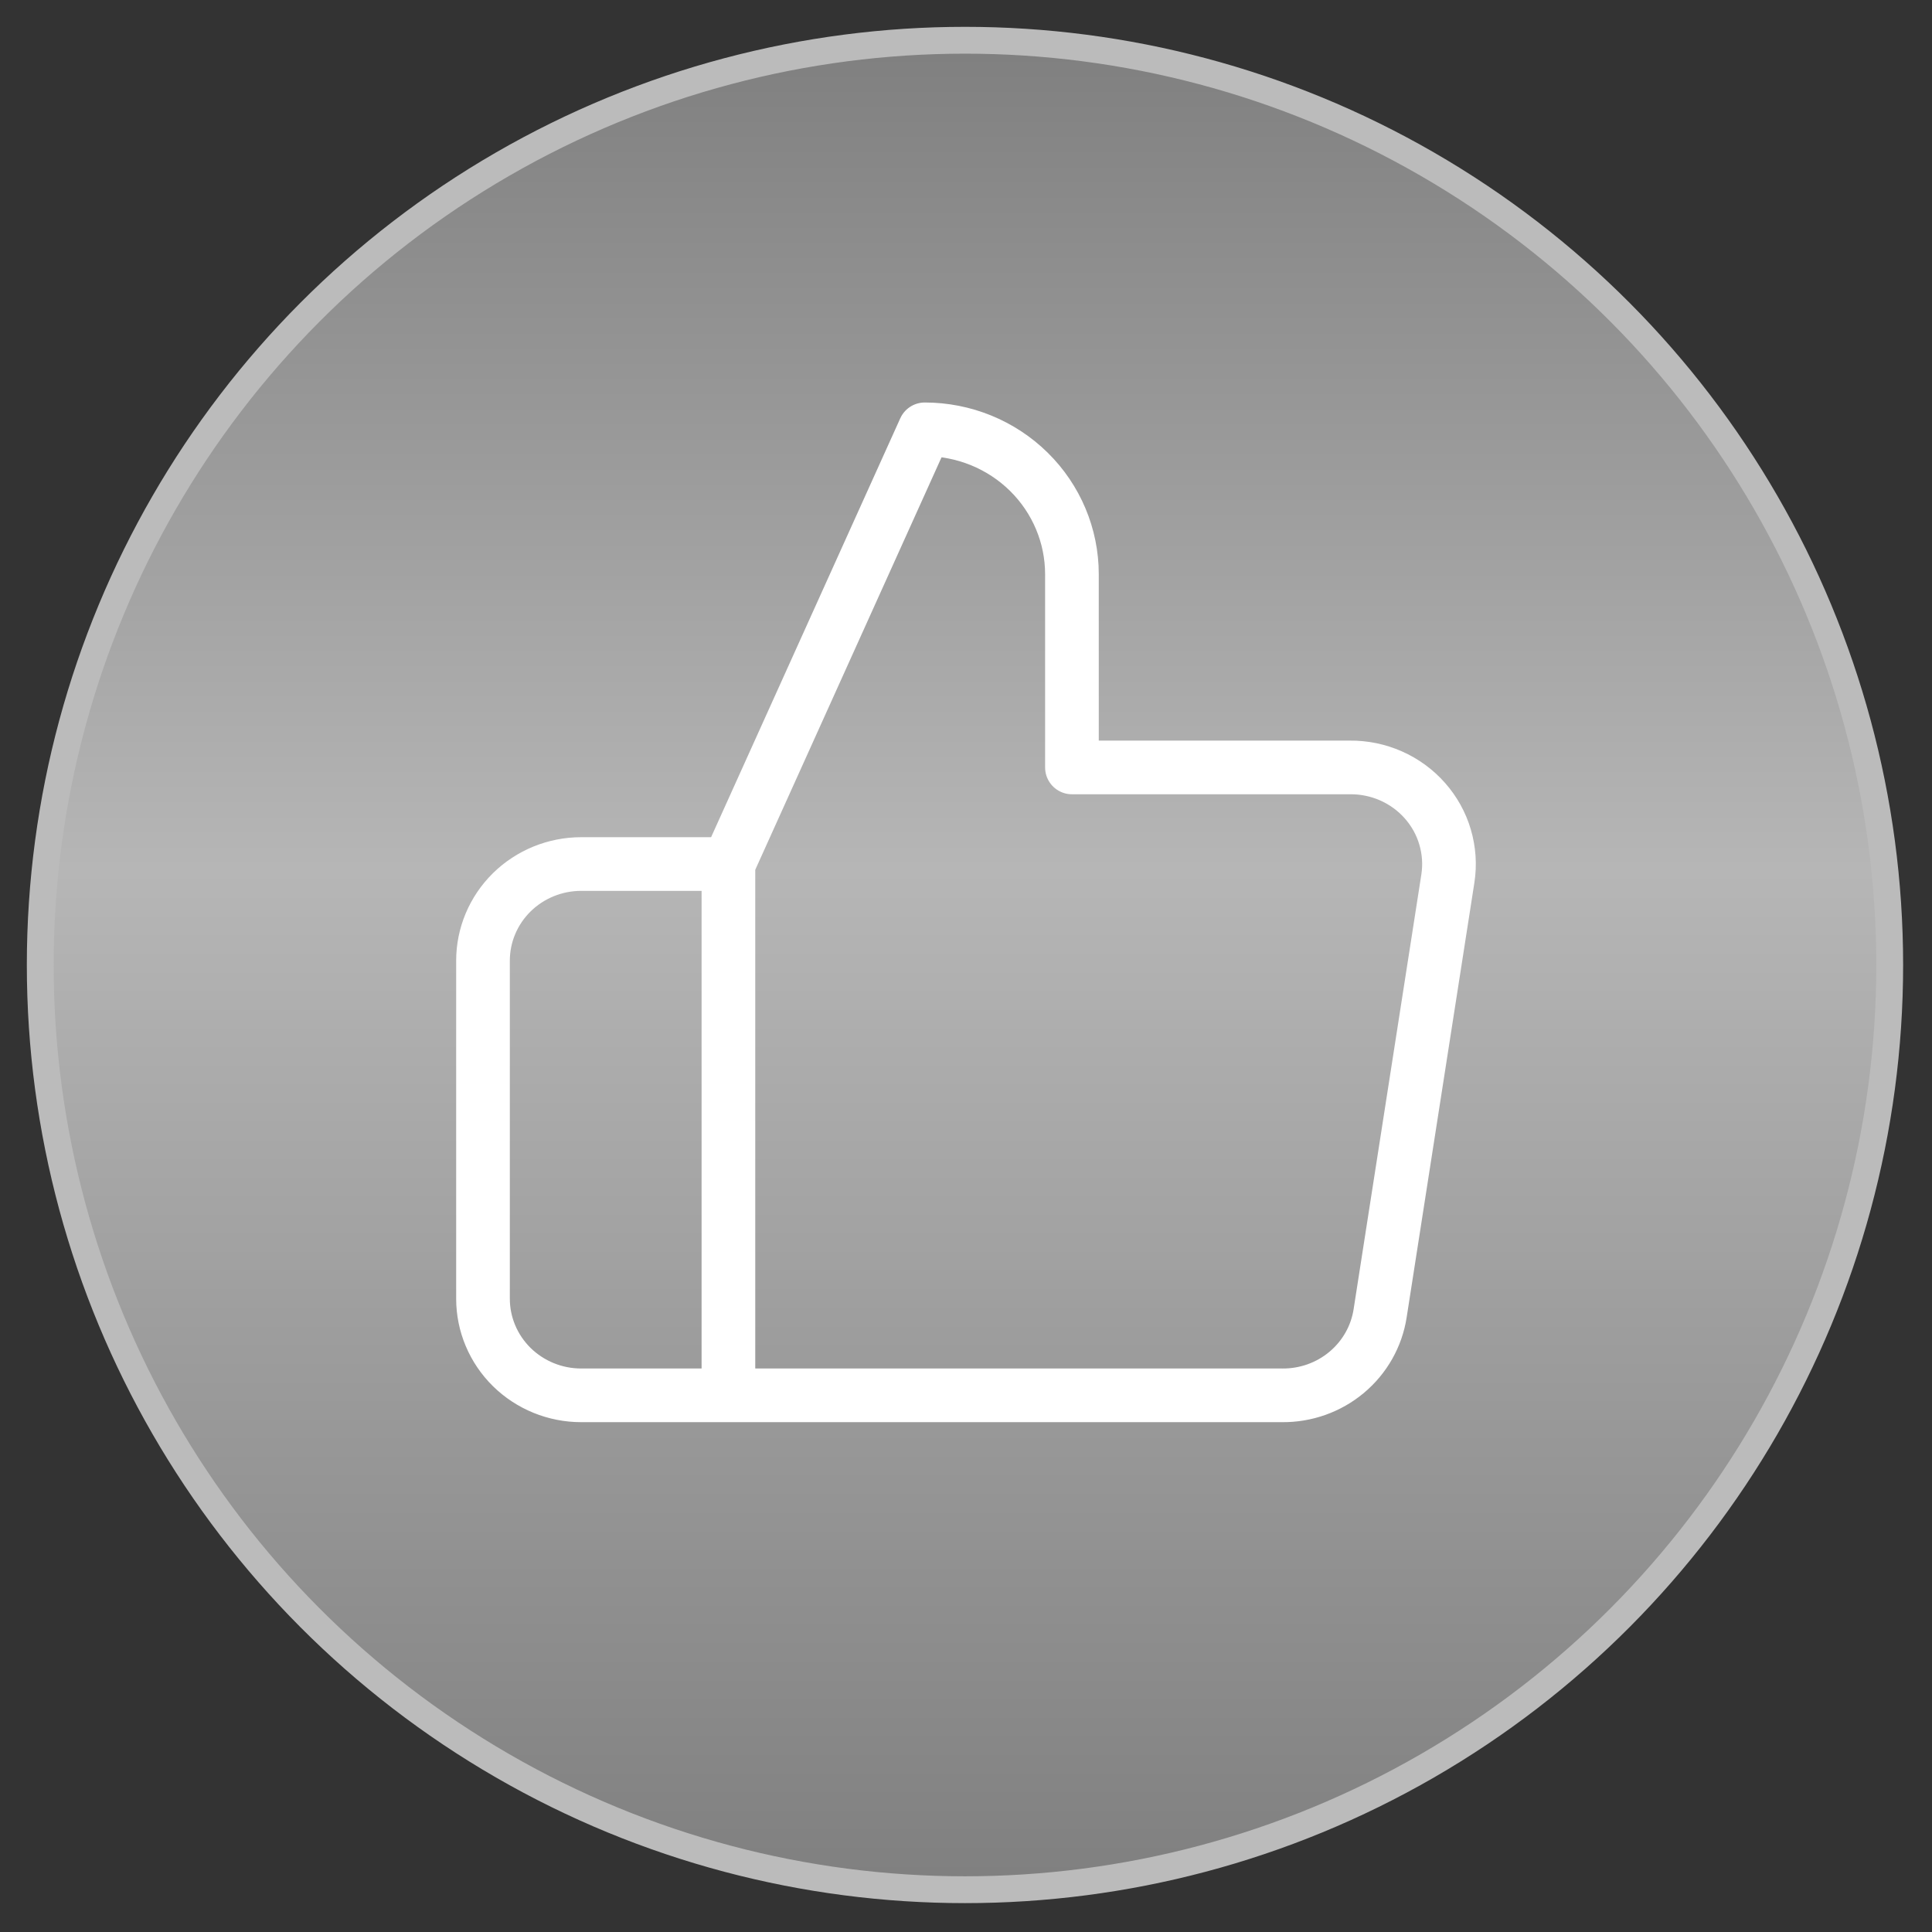 <?xml version="1.0" encoding="UTF-8"?> <svg xmlns="http://www.w3.org/2000/svg" width="36" height="36" viewBox="0 0 36 36" fill="none"><rect x="0" y="0" width="36" height="36" fill="#333333" stroke="none"/> <circle cx="17.981" cy="17.981" r="17.231" fill="url(#paint0_linear_22_95)" stroke="#BBBBBB" stroke-width="0.5"></circle> <path d="M13.573 16.1L17.231 8C17.958 8 18.656 8.284 19.171 8.791C19.685 9.297 19.974 9.984 19.974 10.7V14.3H25.15C25.415 14.297 25.678 14.351 25.92 14.458C26.162 14.565 26.377 14.722 26.551 14.919C26.725 15.116 26.854 15.347 26.927 15.598C27.001 15.849 27.019 16.112 26.979 16.37L25.717 24.47C25.651 24.899 25.43 25.29 25.093 25.572C24.757 25.853 24.329 26.005 23.888 26H13.573M13.573 16.1V26M13.573 16.1H10.829C10.344 16.1 9.879 16.29 9.536 16.627C9.193 16.965 9 17.423 9 17.9V24.2C9 24.677 9.193 25.135 9.536 25.473C9.879 25.81 10.344 26 10.829 26H13.573" stroke="white" stroke-linecap="round" stroke-linejoin="round"></path> <defs> <linearGradient id="paint0_linear_22_95" x1="17.981" y1="1" x2="17.981" y2="34.962" gradientUnits="userSpaceOnUse"> <stop stop-color="#808080"></stop> <stop offset="0.448" stop-color="#B6B6B6"></stop> <stop offset="1" stop-color="#808080"></stop> </linearGradient> </defs> </svg> 